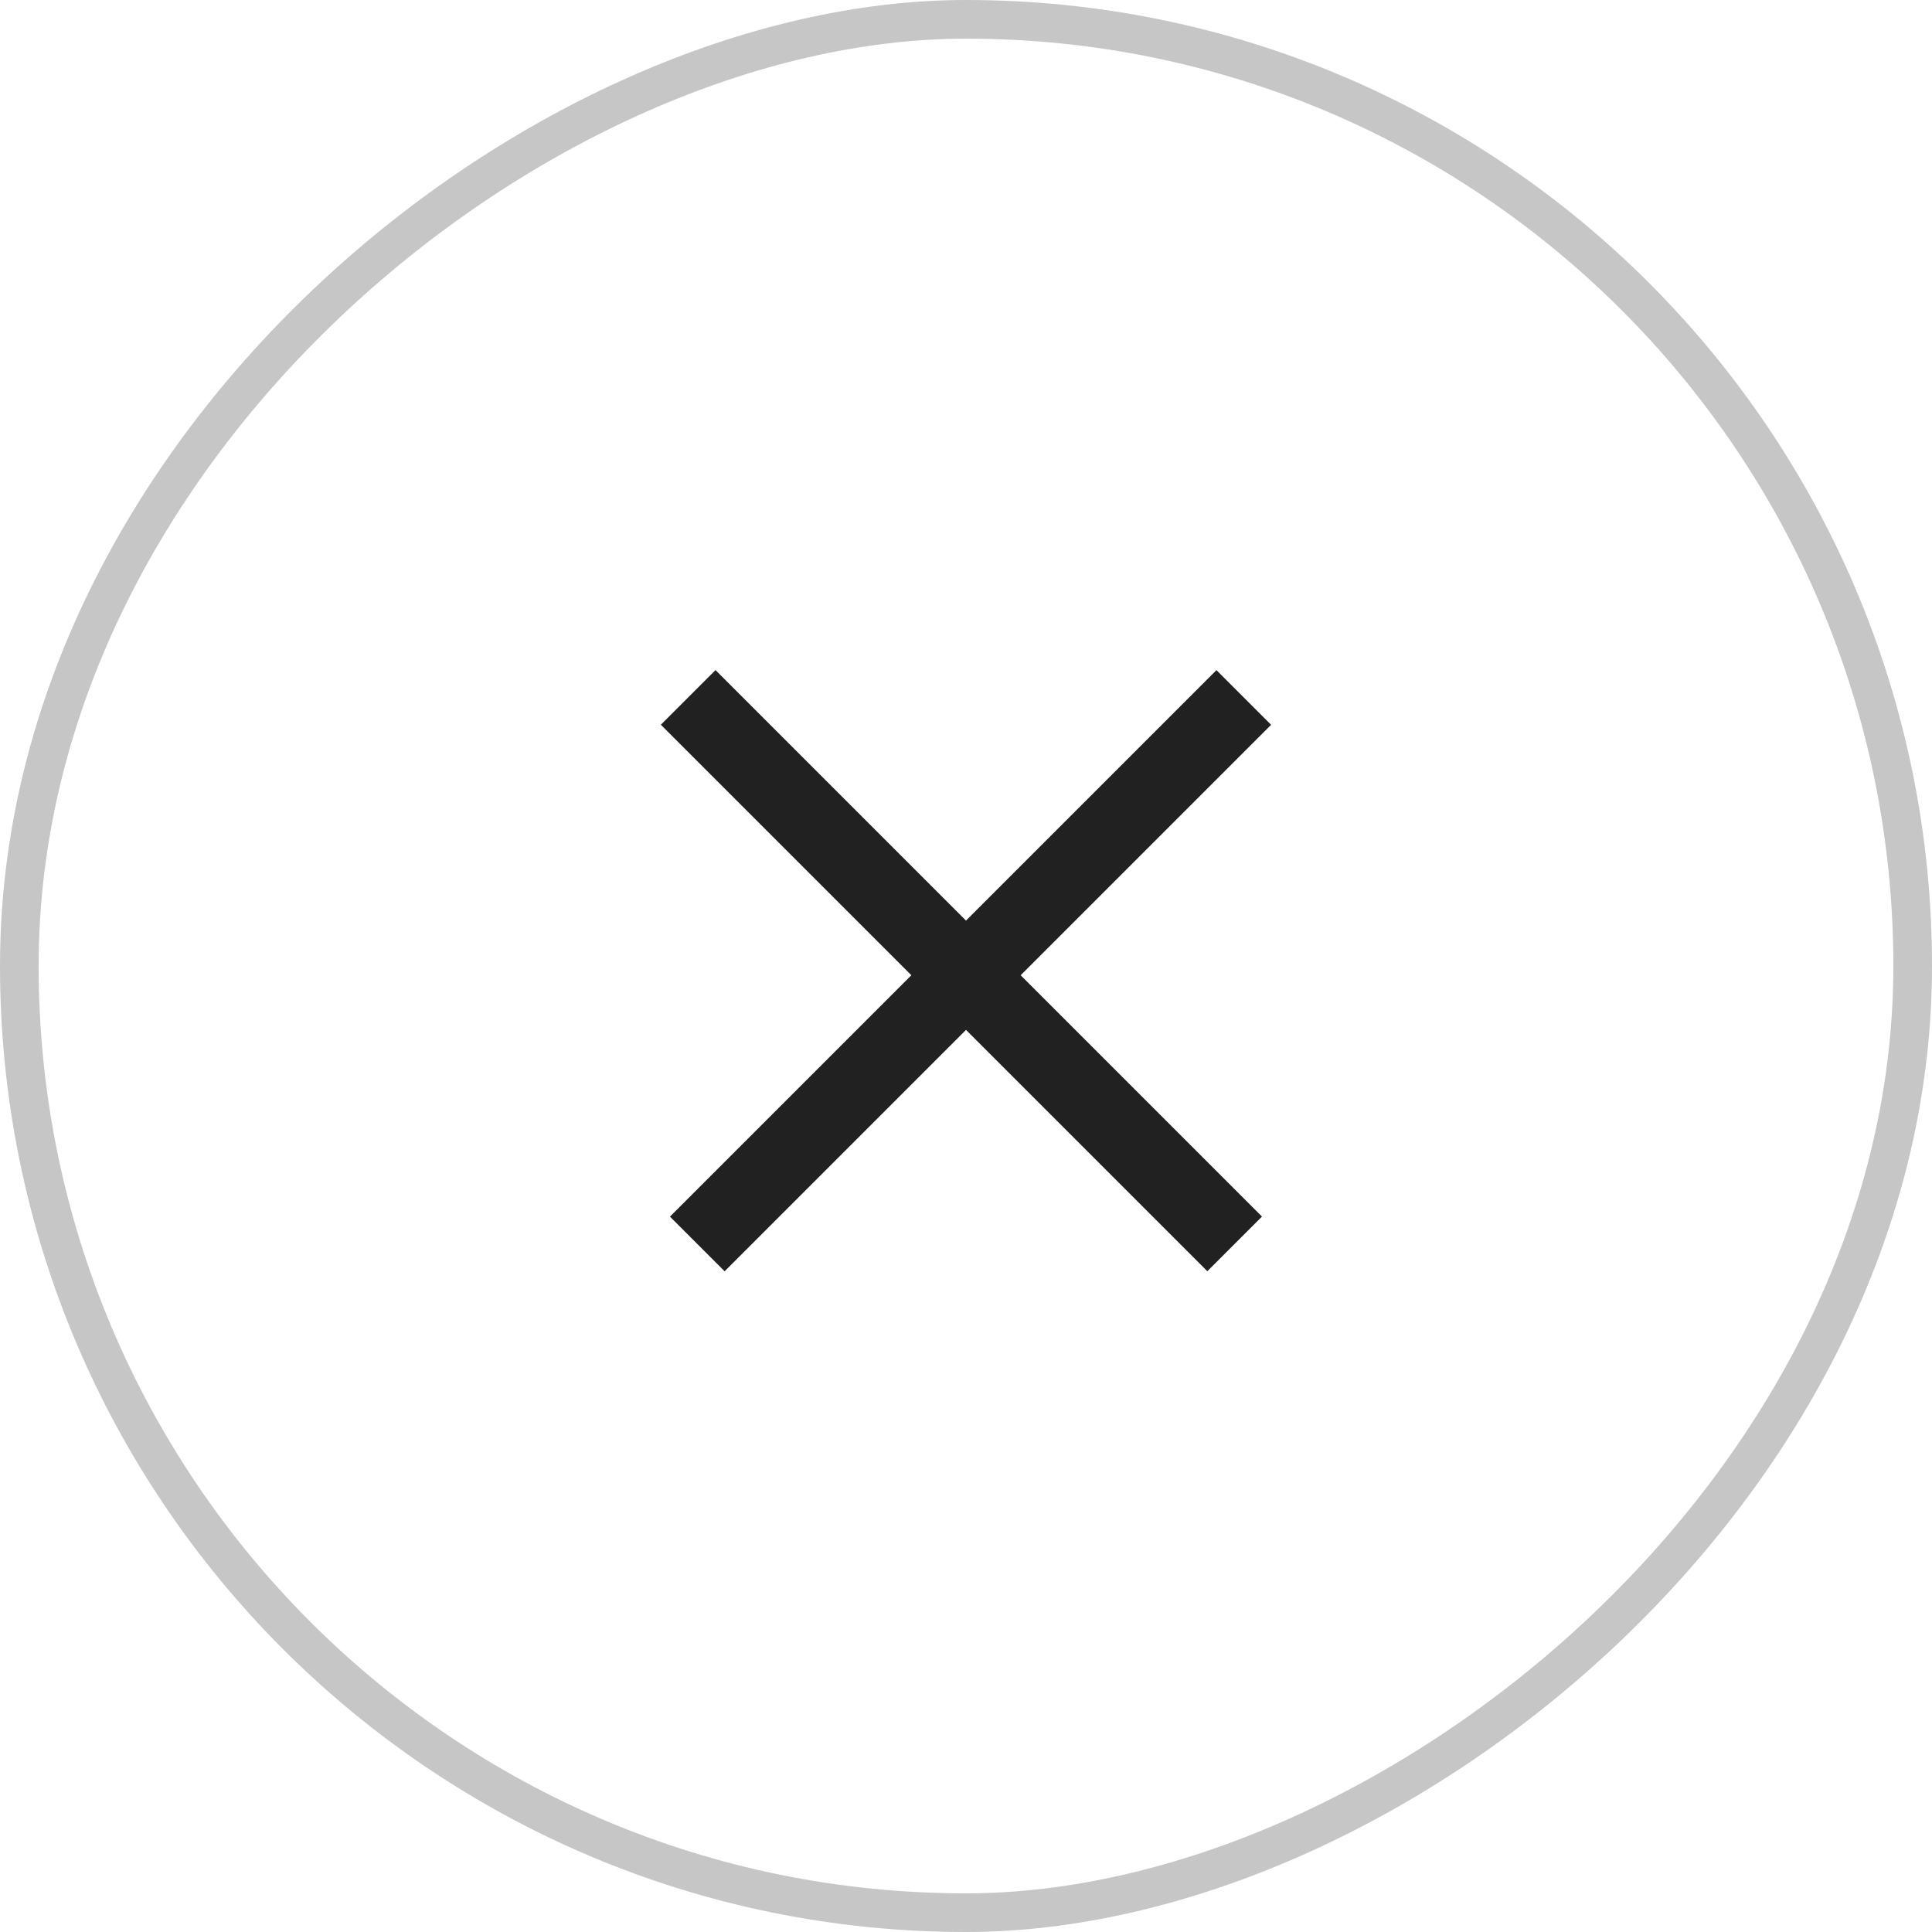<svg width="60" height="60" viewBox="0 0 60 60" fill="none" xmlns="http://www.w3.org/2000/svg">
<g filter="url(#filter0_b_602_11309)">
<rect x="59.4" y="0.6" width="58.8" height="58.8" rx="29.4" transform="rotate(90 59.4 0.6)" stroke="#C6C6C6" stroke-width="1.2"/>
</g>
<line x1="38.626" y1="21.661" x2="21.655" y2="38.632" stroke="#212121" stroke-width="2.4"/>
<line x1="38.343" y1="38.63" x2="21.372" y2="21.659" stroke="#212121" stroke-width="2.4"/>
<defs>
<filter id="filter0_b_602_11309" x="-18.75" y="-18.75" width="97.5" height="97.5" filterUnits="userSpaceOnUse" color-interpolation-filters="sRGB">
<feFlood flood-opacity="0" result="BackgroundImageFix"/>
<feGaussianBlur in="BackgroundImageFix" stdDeviation="9.375"/>
<feComposite in2="SourceAlpha" operator="in" result="effect1_backgroundBlur_602_11309"/>
<feBlend mode="normal" in="SourceGraphic" in2="effect1_backgroundBlur_602_11309" result="shape"/>
</filter>
</defs>
</svg>
